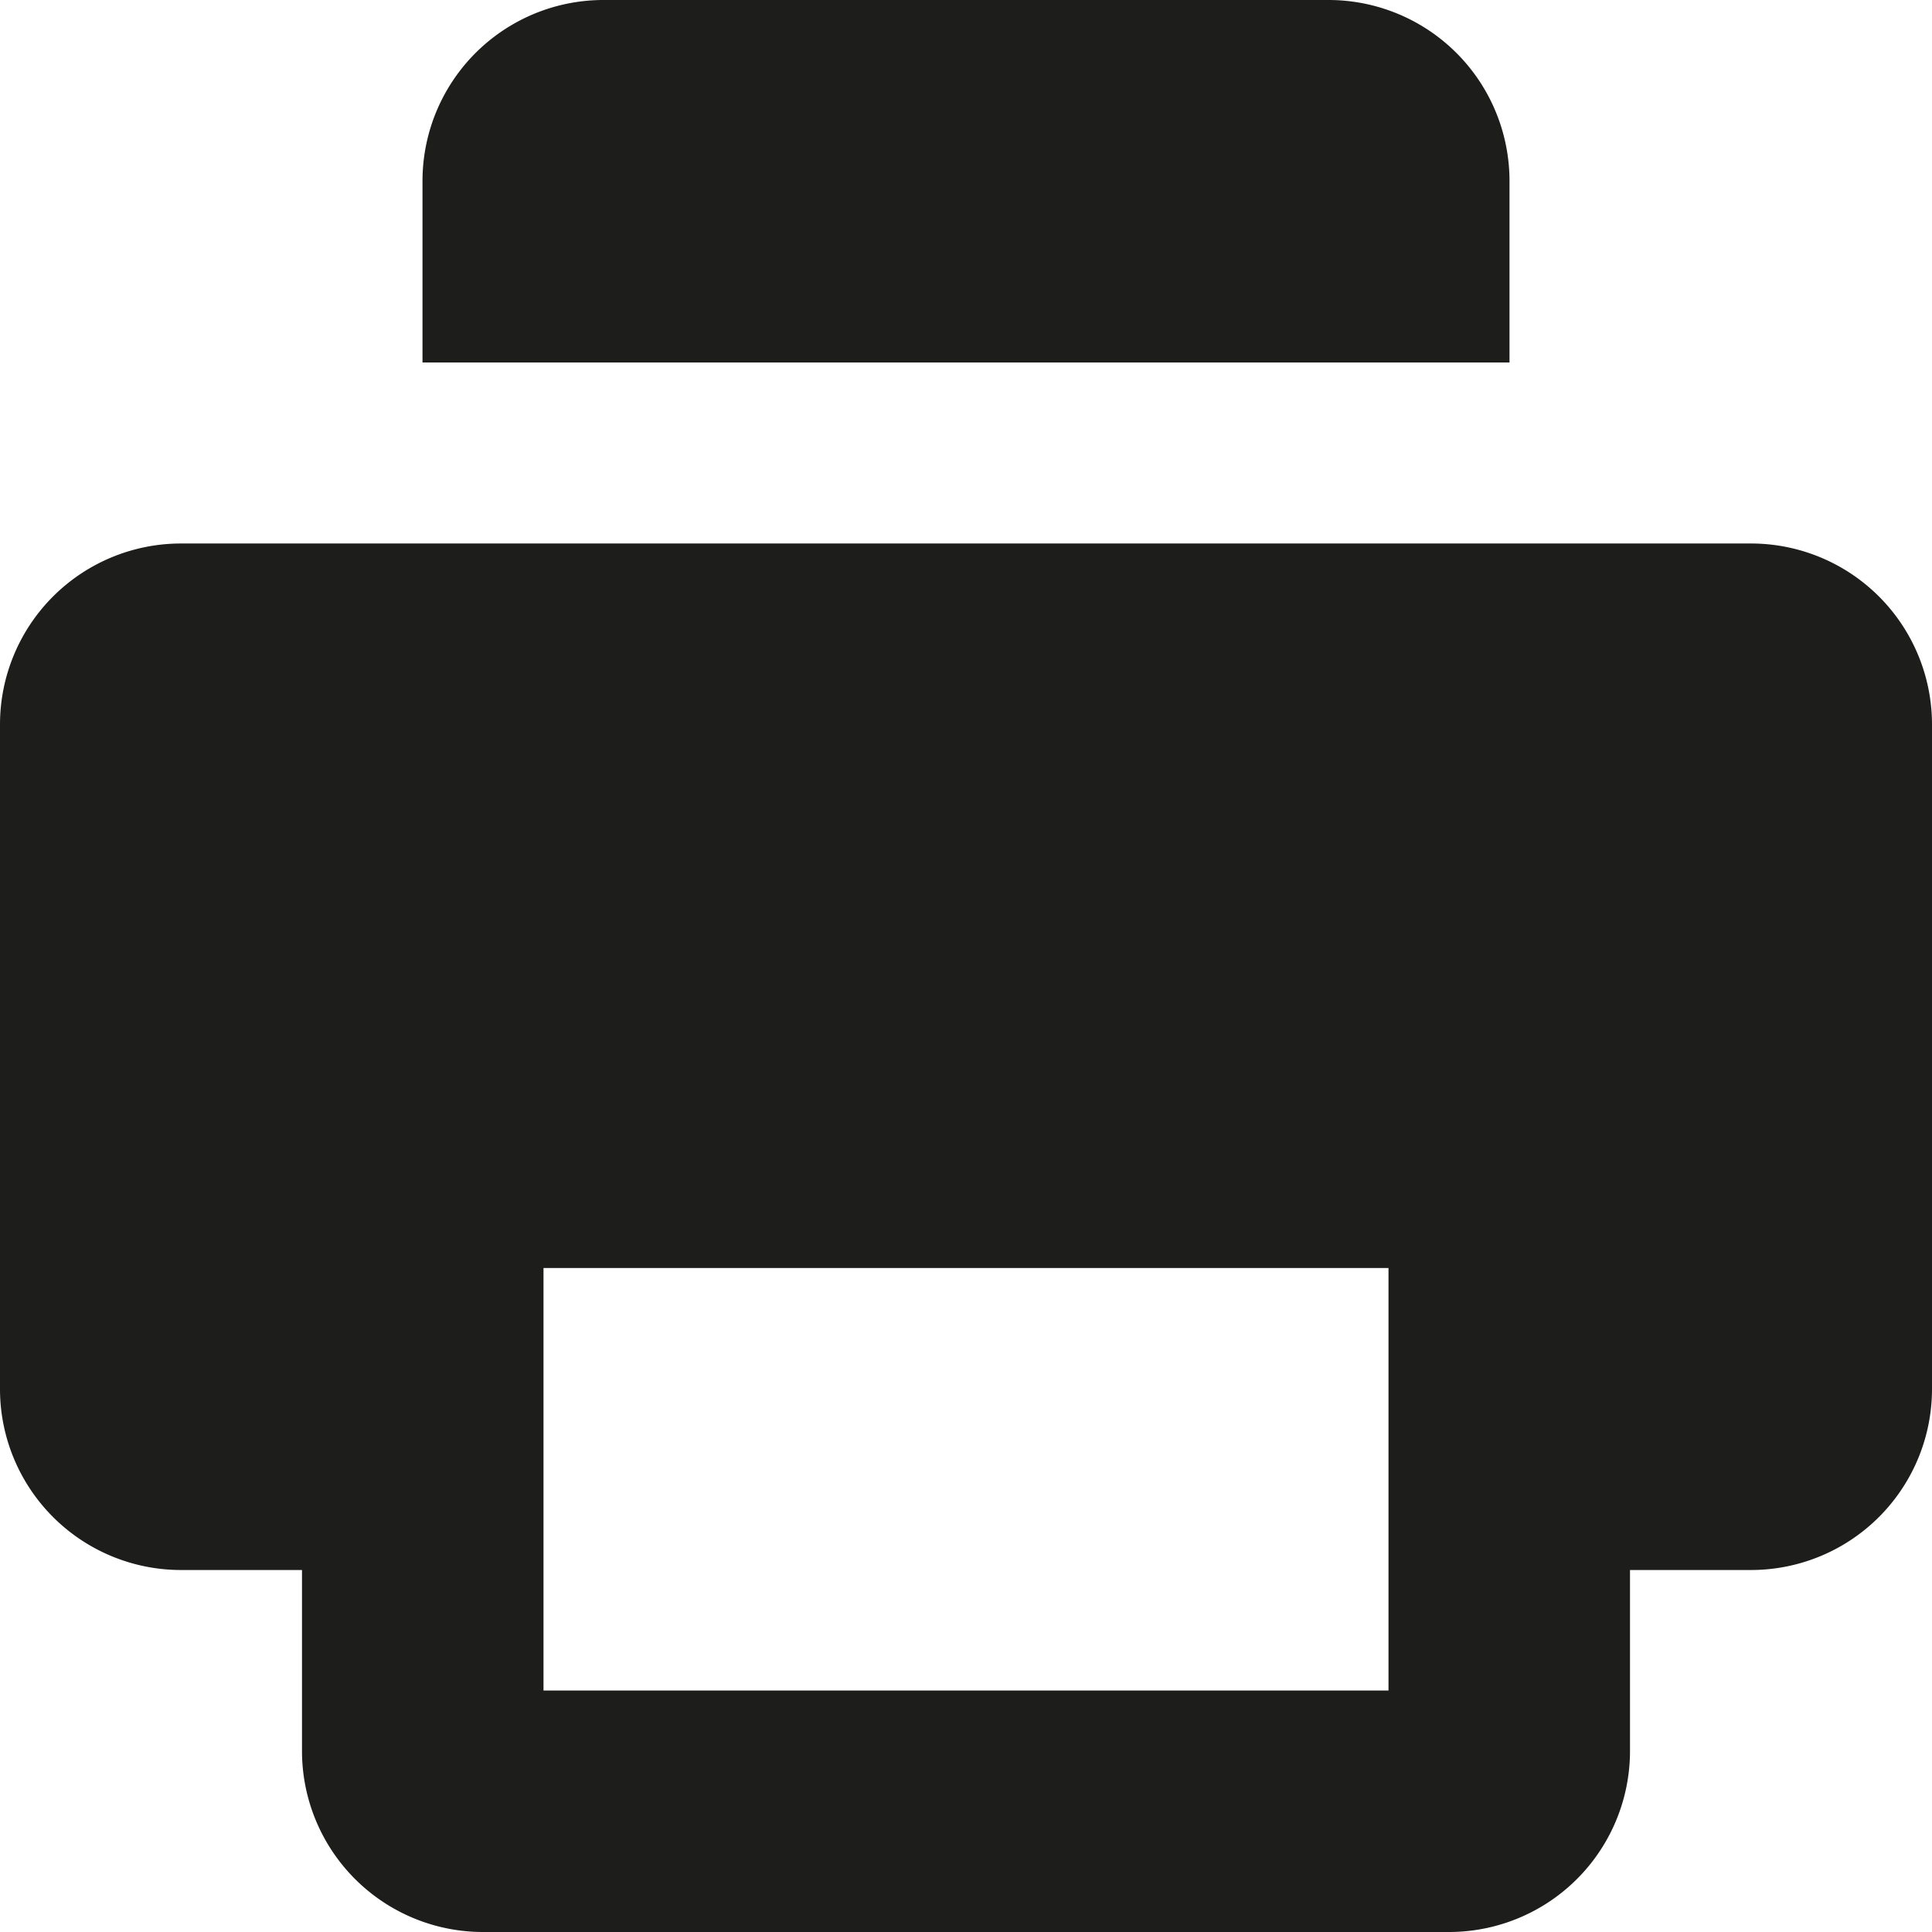 <svg id="Layer_1" data-name="Layer 1" xmlns="http://www.w3.org/2000/svg" width="38" height="38" viewBox="0 0 38 38"><defs><style>.cls-1{fill:#1d1d1b;}</style></defs><title>icon-print</title><path id="a" class="cls-1" d="M29.69,3.56A3.56,3.56,0,0,0,26.13,0H11.88A3.56,3.56,0,0,0,8.31,3.55h0V7.13H29.69Zm-19,21.38H27.31v8.31H10.69ZM3.56,10.69A3.56,3.56,0,0,0,0,14.25H0V27.31a3.56,3.56,0,0,0,3.55,3.57H5.94v3.56A3.56,3.56,0,0,0,9.5,38h19a3.56,3.56,0,0,0,3.56-3.56h0V30.88h2.38A3.56,3.56,0,0,0,38,27.31V14.25a3.56,3.56,0,0,0-3.56-3.56H3.56Z" transform="translate(0 0)"/></svg>